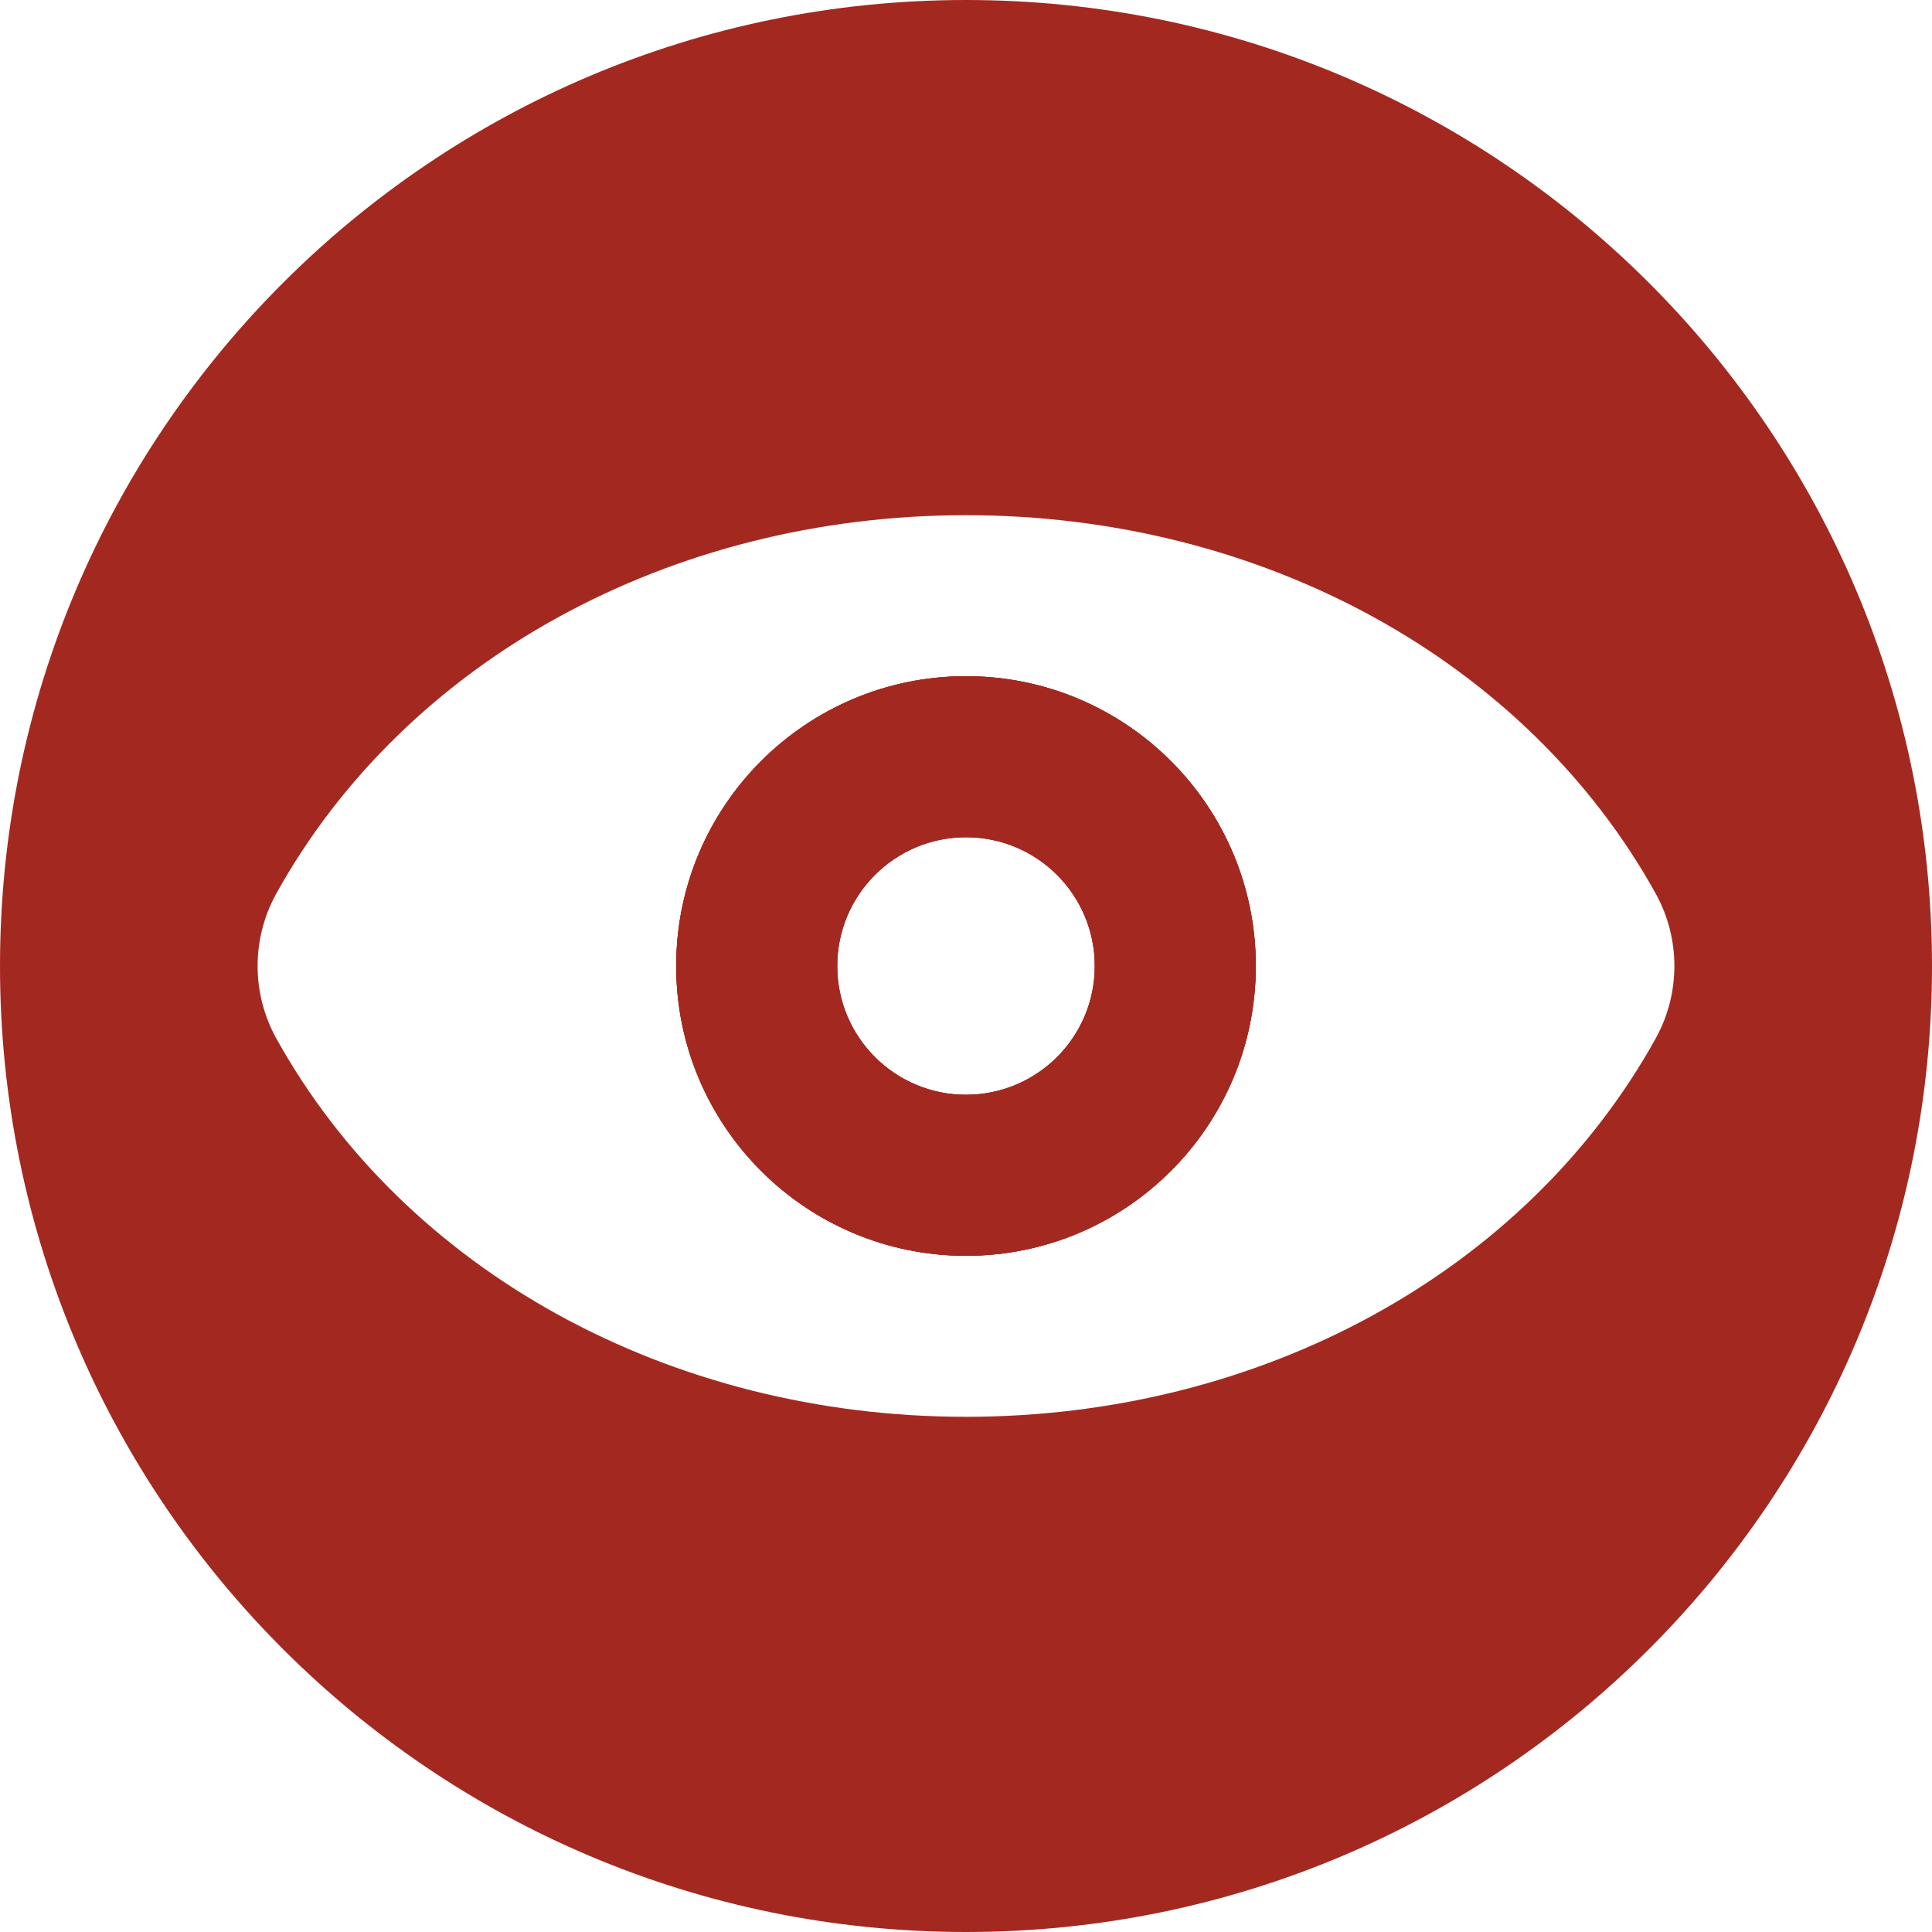 <?xml version="1.0" encoding="UTF-8"?> <svg xmlns="http://www.w3.org/2000/svg" xmlns:xlink="http://www.w3.org/1999/xlink" xmlns:svgjs="http://svgjs.com/svgjs" width="512" height="512" x="0" y="0" viewBox="0 0 512 512" style="enable-background:new 0 0 512 512" xml:space="preserve" class=""> <g> <g xmlns="http://www.w3.org/2000/svg"> <g> <g> <path d="M256,179.2c-42.415,0-76.8,34.385-76.8,76.8s34.385,76.8,76.8,76.8s76.8-34.385,76.8-76.8S298.415,179.2,256,179.2z M256,290.133c-18.851,0-34.133-15.282-34.133-34.133c0-18.851,15.282-34.133,34.133-34.133 c18.851,0,34.133,15.282,34.133,34.133C290.133,274.851,274.851,290.133,256,290.133z" fill="#a32920" data-original="#000000" class=""></path> <path d="M256,0C114.615,0,0,114.615,0,256s114.615,256,256,256s256-114.615,256-256S397.385,0,256,0z M256,375.467 c-78.421,0-148.565-38.485-182.869-100.437c-6.481-11.859-6.481-26.2,0-38.059C107.435,175.019,177.579,136.533,256,136.533 s148.565,38.485,182.869,100.437c6.481,11.859,6.481,26.2,0,38.059C404.565,336.981,334.421,375.467,256,375.467z" fill="#a32920" data-original="#000000" class=""></path> </g> </g> </g> <g xmlns="http://www.w3.org/2000/svg" id="SVGCleanerId_0"> <g> <path d="M256,179.2c-42.415,0-76.8,34.385-76.8,76.8s34.385,76.8,76.8,76.8s76.8-34.385,76.8-76.8S298.415,179.2,256,179.2z M256,290.133c-18.851,0-34.133-15.282-34.133-34.133c0-18.851,15.282-34.133,34.133-34.133c18.851,0,34.133,15.282,34.133,34.133 C290.133,274.851,274.851,290.133,256,290.133z" fill="#a32920" data-original="#000000" class=""></path> </g> </g> <g xmlns="http://www.w3.org/2000/svg"> <g> <path d="M256,179.2c-42.415,0-76.8,34.385-76.8,76.8s34.385,76.8,76.8,76.8s76.8-34.385,76.8-76.8S298.415,179.2,256,179.2z M256,290.133c-18.851,0-34.133-15.282-34.133-34.133c0-18.851,15.282-34.133,34.133-34.133c18.851,0,34.133,15.282,34.133,34.133 C290.133,274.851,274.851,290.133,256,290.133z" fill="#a32920" data-original="#000000" class=""></path> </g> </g> <g xmlns="http://www.w3.org/2000/svg"> </g> <g xmlns="http://www.w3.org/2000/svg"> </g> <g xmlns="http://www.w3.org/2000/svg"> </g> <g xmlns="http://www.w3.org/2000/svg"> </g> <g xmlns="http://www.w3.org/2000/svg"> </g> <g xmlns="http://www.w3.org/2000/svg"> </g> <g xmlns="http://www.w3.org/2000/svg"> </g> <g xmlns="http://www.w3.org/2000/svg"> </g> <g xmlns="http://www.w3.org/2000/svg"> </g> <g xmlns="http://www.w3.org/2000/svg"> </g> <g xmlns="http://www.w3.org/2000/svg"> </g> <g xmlns="http://www.w3.org/2000/svg"> </g> <g xmlns="http://www.w3.org/2000/svg"> </g> <g xmlns="http://www.w3.org/2000/svg"> </g> <g xmlns="http://www.w3.org/2000/svg"> </g> </g> </svg> 